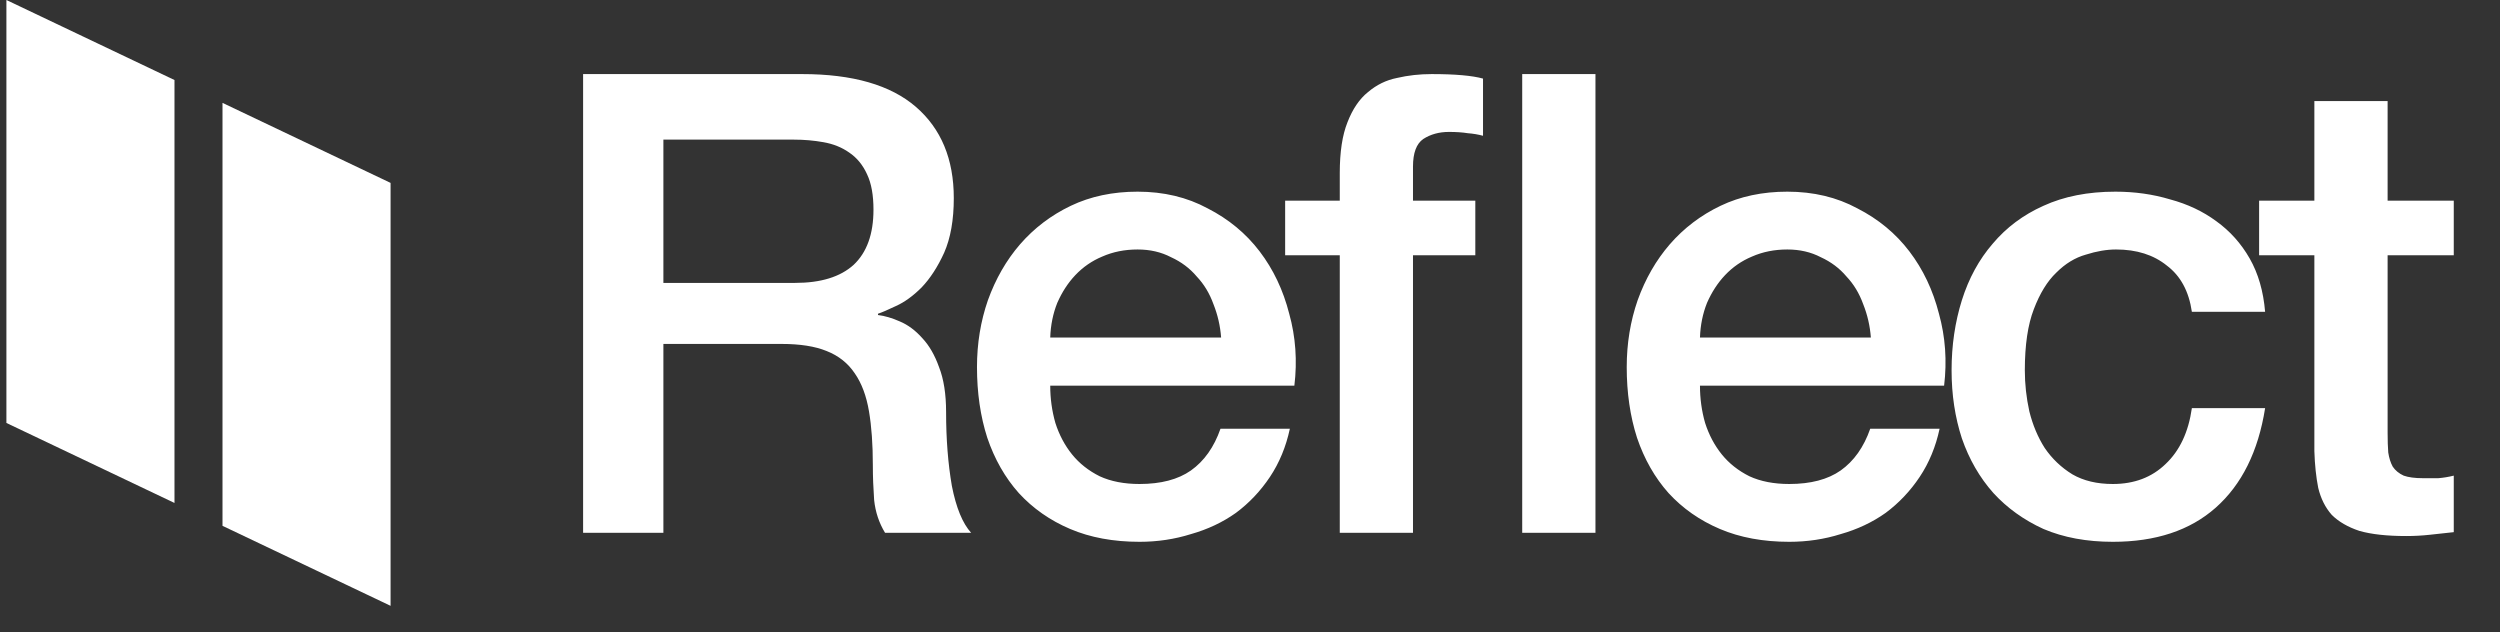 <svg width="87" height="22" viewBox="0 0 87 22" fill="none" xmlns="http://www.w3.org/2000/svg">
<rect x="0" y="0" width="87" height="22" fill="#333333" stroke="none"/>
<path d="M7.743 18.299V3.58L13.592 6.365V21.083L7.743 18.299ZM0.223 14.719V0L6.072 2.785V17.503L0.223 14.719Z" fill="white"/>
<path d="M20.292 2.578H27.916C29.674 2.578 30.994 2.959 31.873 3.719C32.752 4.479 33.192 5.537 33.192 6.893C33.192 7.654 33.08 8.287 32.857 8.794C32.633 9.286 32.372 9.688 32.074 10.001C31.776 10.299 31.478 10.515 31.18 10.649C30.897 10.784 30.688 10.873 30.554 10.918V10.963C30.792 10.992 31.046 11.067 31.314 11.186C31.597 11.305 31.858 11.499 32.096 11.767C32.335 12.021 32.529 12.356 32.678 12.774C32.842 13.191 32.924 13.713 32.924 14.338C32.924 15.277 32.991 16.135 33.125 16.91C33.274 17.67 33.498 18.214 33.796 18.542H30.8C30.591 18.199 30.464 17.819 30.42 17.401C30.39 16.984 30.375 16.582 30.375 16.194C30.375 15.464 30.33 14.838 30.241 14.316C30.151 13.78 29.987 13.34 29.749 12.997C29.51 12.639 29.183 12.379 28.765 12.215C28.363 12.051 27.841 11.969 27.2 11.969H23.086V18.542H20.292V2.578ZM23.086 9.845H27.67C28.564 9.845 29.242 9.636 29.704 9.219C30.166 8.786 30.397 8.145 30.397 7.296C30.397 6.789 30.323 6.379 30.174 6.066C30.025 5.738 29.816 5.485 29.548 5.306C29.294 5.127 28.996 5.008 28.653 4.948C28.326 4.889 27.983 4.859 27.625 4.859H23.086V9.845ZM42.495 11.745C42.465 11.343 42.376 10.955 42.227 10.582C42.093 10.21 41.899 9.889 41.645 9.621C41.407 9.338 41.109 9.114 40.751 8.95C40.408 8.771 40.021 8.682 39.589 8.682C39.141 8.682 38.731 8.764 38.359 8.928C38.001 9.077 37.688 9.293 37.42 9.576C37.166 9.845 36.958 10.165 36.794 10.538C36.645 10.91 36.563 11.313 36.548 11.745H42.495ZM36.548 13.422C36.548 13.869 36.608 14.301 36.727 14.719C36.861 15.136 37.055 15.501 37.308 15.814C37.561 16.127 37.882 16.381 38.269 16.574C38.657 16.753 39.119 16.843 39.656 16.843C40.401 16.843 40.997 16.686 41.444 16.373C41.906 16.045 42.249 15.561 42.473 14.92H44.887C44.753 15.546 44.522 16.105 44.194 16.597C43.866 17.088 43.471 17.506 43.009 17.849C42.547 18.177 42.026 18.422 41.444 18.587C40.878 18.765 40.282 18.855 39.656 18.855C38.746 18.855 37.941 18.706 37.241 18.408C36.54 18.11 35.944 17.692 35.452 17.156C34.975 16.619 34.61 15.978 34.357 15.233C34.118 14.488 33.999 13.668 33.999 12.774C33.999 11.954 34.126 11.179 34.379 10.448C34.648 9.703 35.02 9.055 35.497 8.503C35.989 7.937 36.578 7.49 37.263 7.162C37.949 6.834 38.724 6.67 39.589 6.67C40.498 6.67 41.31 6.864 42.026 7.251C42.756 7.624 43.359 8.123 43.836 8.749C44.313 9.375 44.656 10.098 44.865 10.918C45.089 11.723 45.148 12.557 45.044 13.422H36.548ZM52.973 2.578H55.522V18.542H52.973V2.578ZM44.723 6.983H46.624V6.021C46.624 5.291 46.713 4.702 46.892 4.255C47.071 3.793 47.309 3.443 47.607 3.204C47.906 2.951 48.241 2.787 48.614 2.713C49.001 2.623 49.403 2.578 49.821 2.578C50.641 2.578 51.237 2.631 51.609 2.735V4.725C51.445 4.68 51.267 4.65 51.073 4.635C50.894 4.606 50.678 4.591 50.424 4.591C50.082 4.591 49.783 4.673 49.53 4.837C49.292 5.001 49.172 5.321 49.172 5.798V6.983H51.341V8.883H49.172V18.542H46.624V8.883H44.723V6.983ZM65.106 11.745C65.076 11.343 64.987 10.955 64.838 10.582C64.703 10.21 64.51 9.889 64.256 9.621C64.018 9.338 63.72 9.114 63.362 8.95C63.019 8.771 62.632 8.682 62.199 8.682C61.752 8.682 61.342 8.764 60.97 8.928C60.612 9.077 60.299 9.293 60.031 9.576C59.777 9.845 59.569 10.165 59.405 10.538C59.256 10.91 59.174 11.313 59.159 11.745H65.106ZM59.159 13.422C59.159 13.869 59.218 14.301 59.338 14.719C59.472 15.136 59.666 15.501 59.919 15.814C60.172 16.127 60.493 16.381 60.88 16.574C61.268 16.753 61.73 16.843 62.266 16.843C63.012 16.843 63.608 16.686 64.055 16.373C64.517 16.045 64.86 15.561 65.084 14.92H67.498C67.364 15.546 67.133 16.105 66.805 16.597C66.477 17.088 66.082 17.506 65.62 17.849C65.158 18.177 64.636 18.422 64.055 18.587C63.489 18.765 62.892 18.855 62.266 18.855C61.357 18.855 60.552 18.706 59.852 18.408C59.151 18.11 58.555 17.692 58.063 17.156C57.586 16.619 57.221 15.978 56.968 15.233C56.729 14.488 56.61 13.668 56.61 12.774C56.61 11.954 56.737 11.179 56.99 10.448C57.258 9.703 57.631 9.055 58.108 8.503C58.6 7.937 59.188 7.49 59.874 7.162C60.56 6.834 61.335 6.67 62.199 6.67C63.109 6.67 63.921 6.864 64.636 7.251C65.367 7.624 65.97 8.123 66.447 8.749C66.924 9.375 67.267 10.098 67.476 10.918C67.699 11.723 67.759 12.557 67.655 13.422H59.159ZM76.277 10.851C76.173 10.135 75.882 9.599 75.405 9.241C74.943 8.868 74.354 8.682 73.639 8.682C73.311 8.682 72.961 8.742 72.588 8.861C72.216 8.965 71.873 9.174 71.56 9.487C71.247 9.785 70.986 10.21 70.777 10.761C70.569 11.298 70.464 12.006 70.464 12.885C70.464 13.362 70.516 13.839 70.621 14.316C70.74 14.793 70.919 15.218 71.157 15.591C71.411 15.963 71.731 16.269 72.119 16.507C72.506 16.731 72.976 16.843 73.527 16.843C74.272 16.843 74.883 16.611 75.361 16.149C75.852 15.687 76.158 15.039 76.277 14.204H78.826C78.587 15.71 78.014 16.865 77.104 17.67C76.21 18.46 75.018 18.855 73.527 18.855C72.618 18.855 71.813 18.706 71.112 18.408C70.427 18.095 69.846 17.677 69.369 17.156C68.892 16.619 68.526 15.986 68.273 15.255C68.035 14.525 67.915 13.735 67.915 12.885C67.915 12.021 68.035 11.209 68.273 10.448C68.512 9.688 68.869 9.032 69.346 8.481C69.823 7.914 70.412 7.475 71.112 7.162C71.828 6.834 72.663 6.67 73.617 6.67C74.287 6.67 74.921 6.759 75.517 6.938C76.128 7.102 76.665 7.356 77.127 7.698C77.604 8.041 77.991 8.473 78.289 8.995C78.587 9.517 78.766 10.135 78.826 10.851H76.277ZM78.617 6.983H80.54V3.517H83.089V6.983H85.391V8.883H83.089V15.054C83.089 15.322 83.096 15.553 83.111 15.747C83.141 15.941 83.193 16.105 83.267 16.239C83.357 16.373 83.484 16.477 83.648 16.552C83.812 16.611 84.035 16.641 84.318 16.641C84.497 16.641 84.676 16.641 84.855 16.641C85.034 16.626 85.213 16.597 85.391 16.552V18.519C85.108 18.549 84.833 18.579 84.564 18.609C84.296 18.639 84.02 18.654 83.737 18.654C83.066 18.654 82.522 18.594 82.105 18.475C81.703 18.34 81.382 18.154 81.144 17.916C80.92 17.662 80.763 17.349 80.674 16.977C80.6 16.604 80.555 16.179 80.54 15.702V8.883H78.617V6.983Z" fill="white"/>
</svg>
